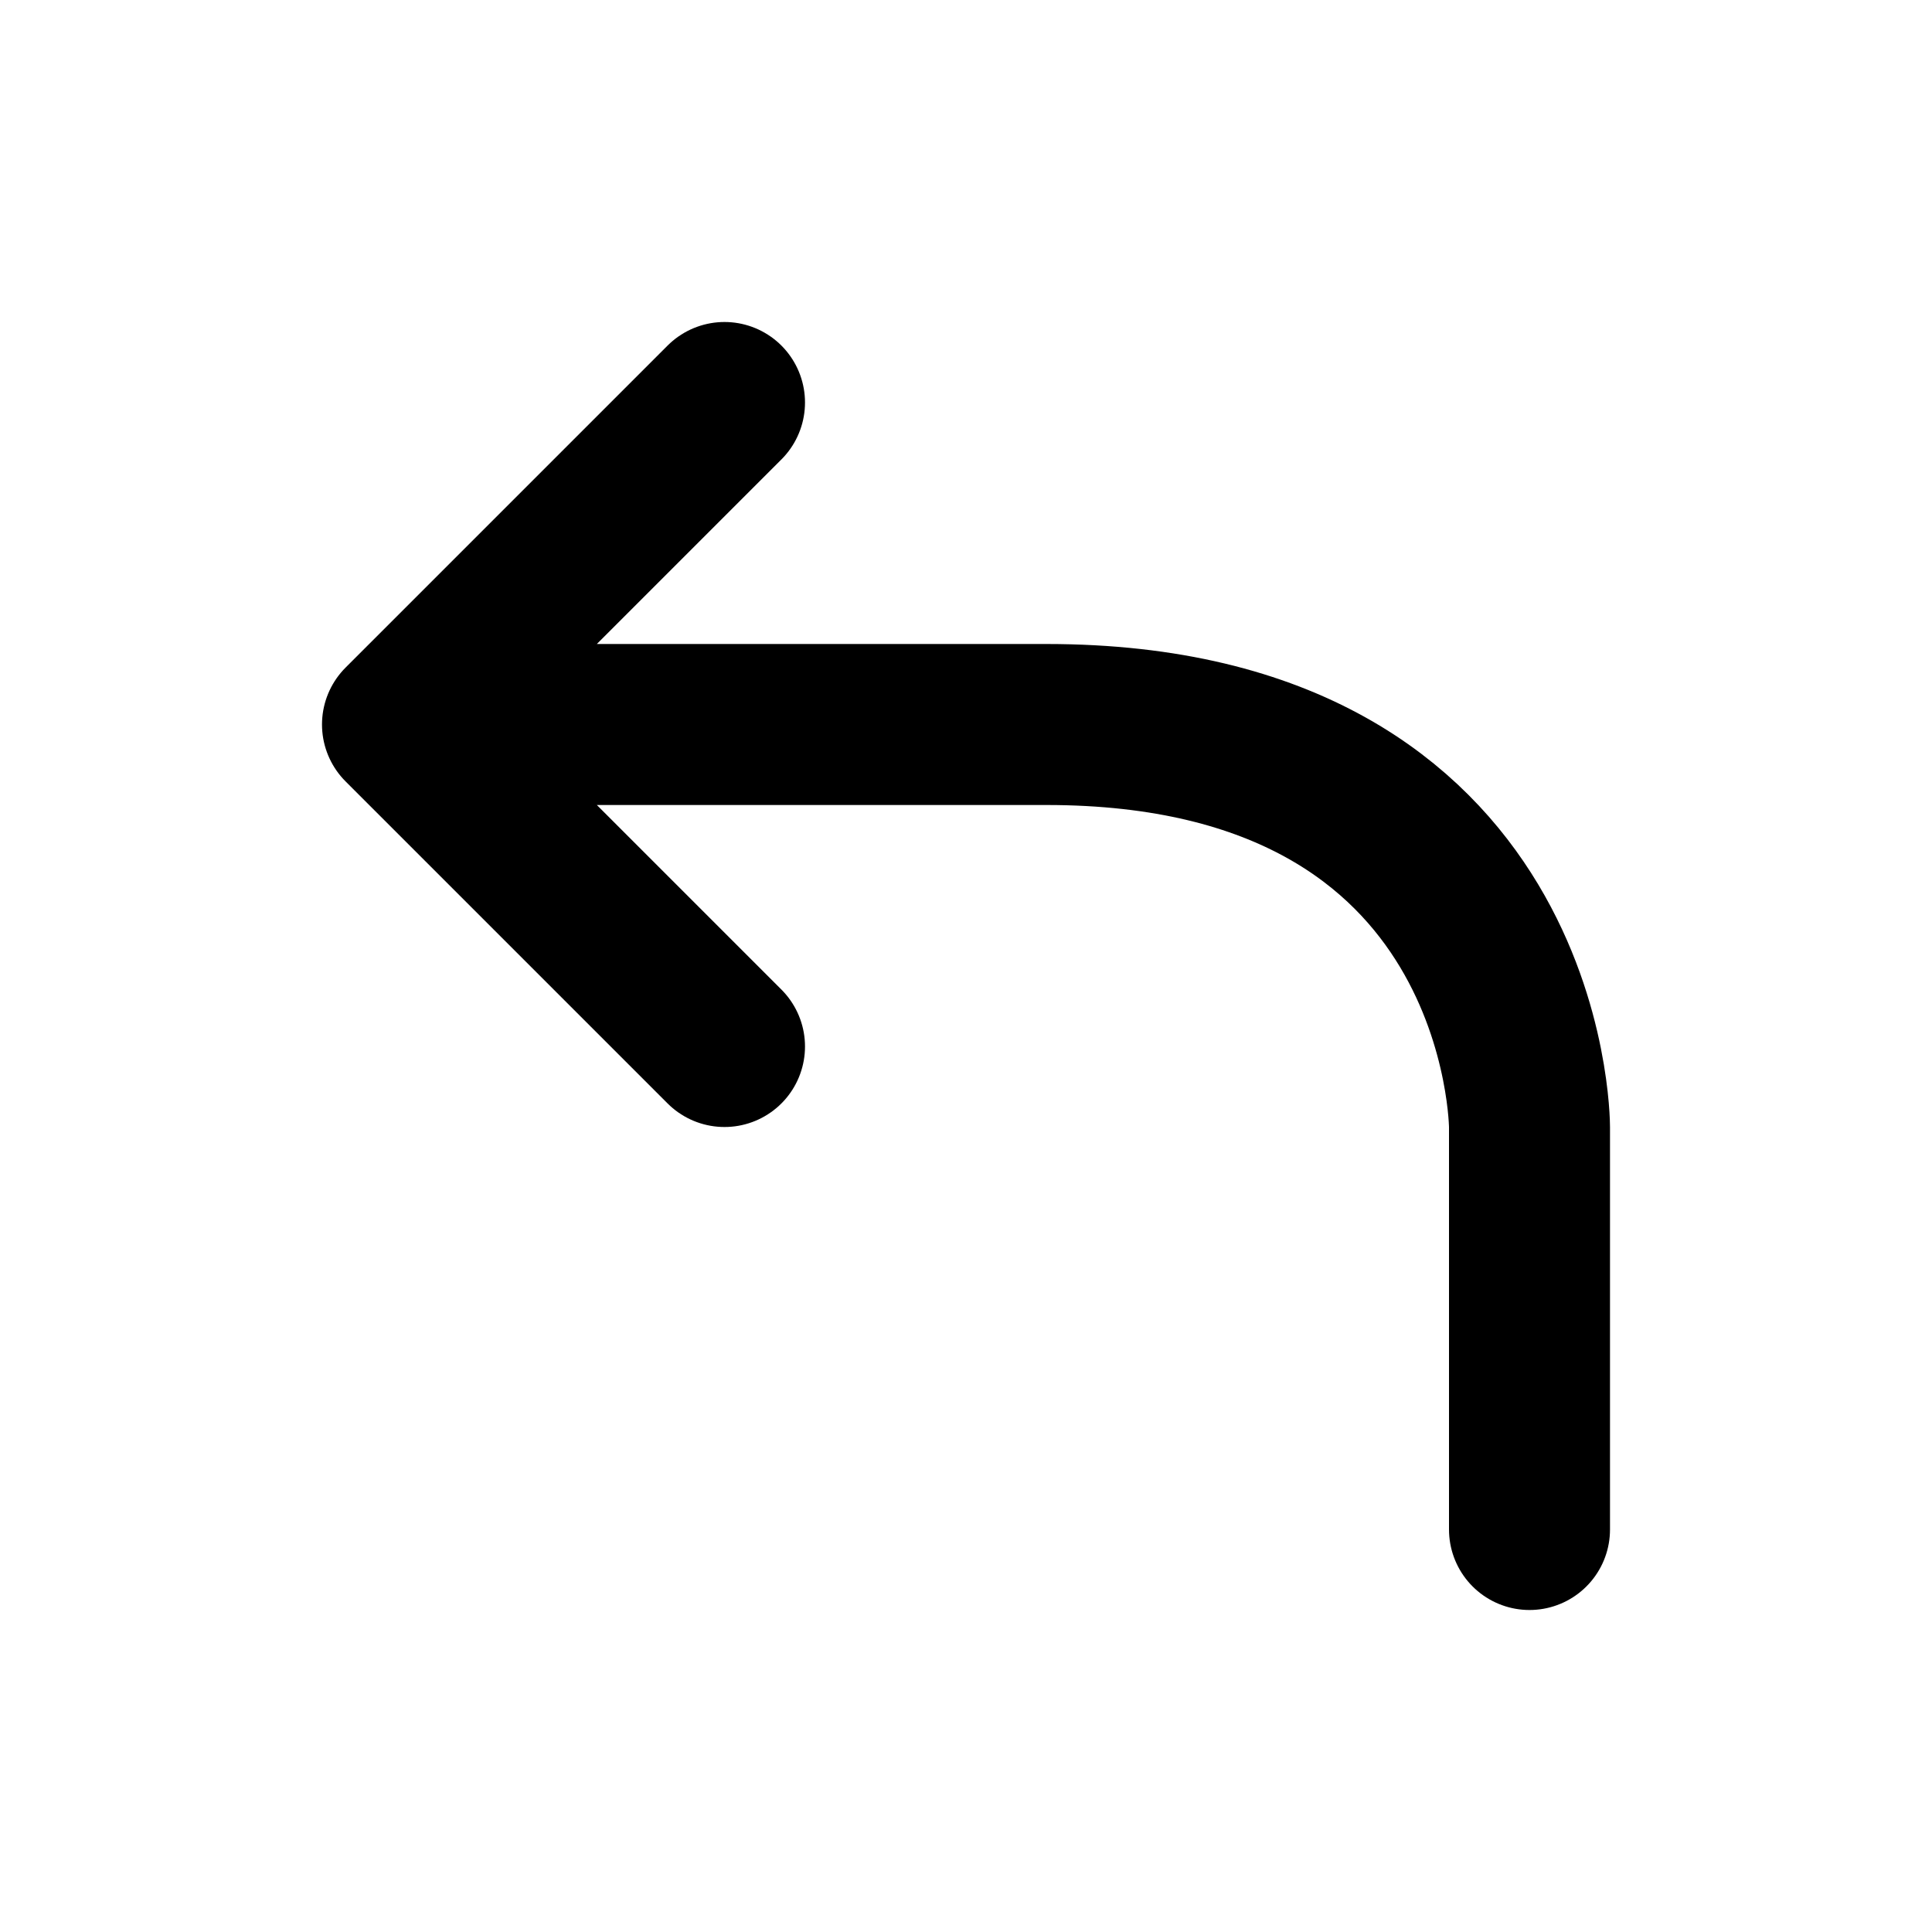 <svg xmlns="http://www.w3.org/2000/svg" viewBox="0 0 24 24" width="1em" height="1em">
<path fill="none" stroke="currentColor" stroke-linecap="round" stroke-linejoin="round" stroke-width="2" d="M19 19L19 14C19 14 19 9 13 9L6 9M9 5L5 9L9 13"/>
</svg>